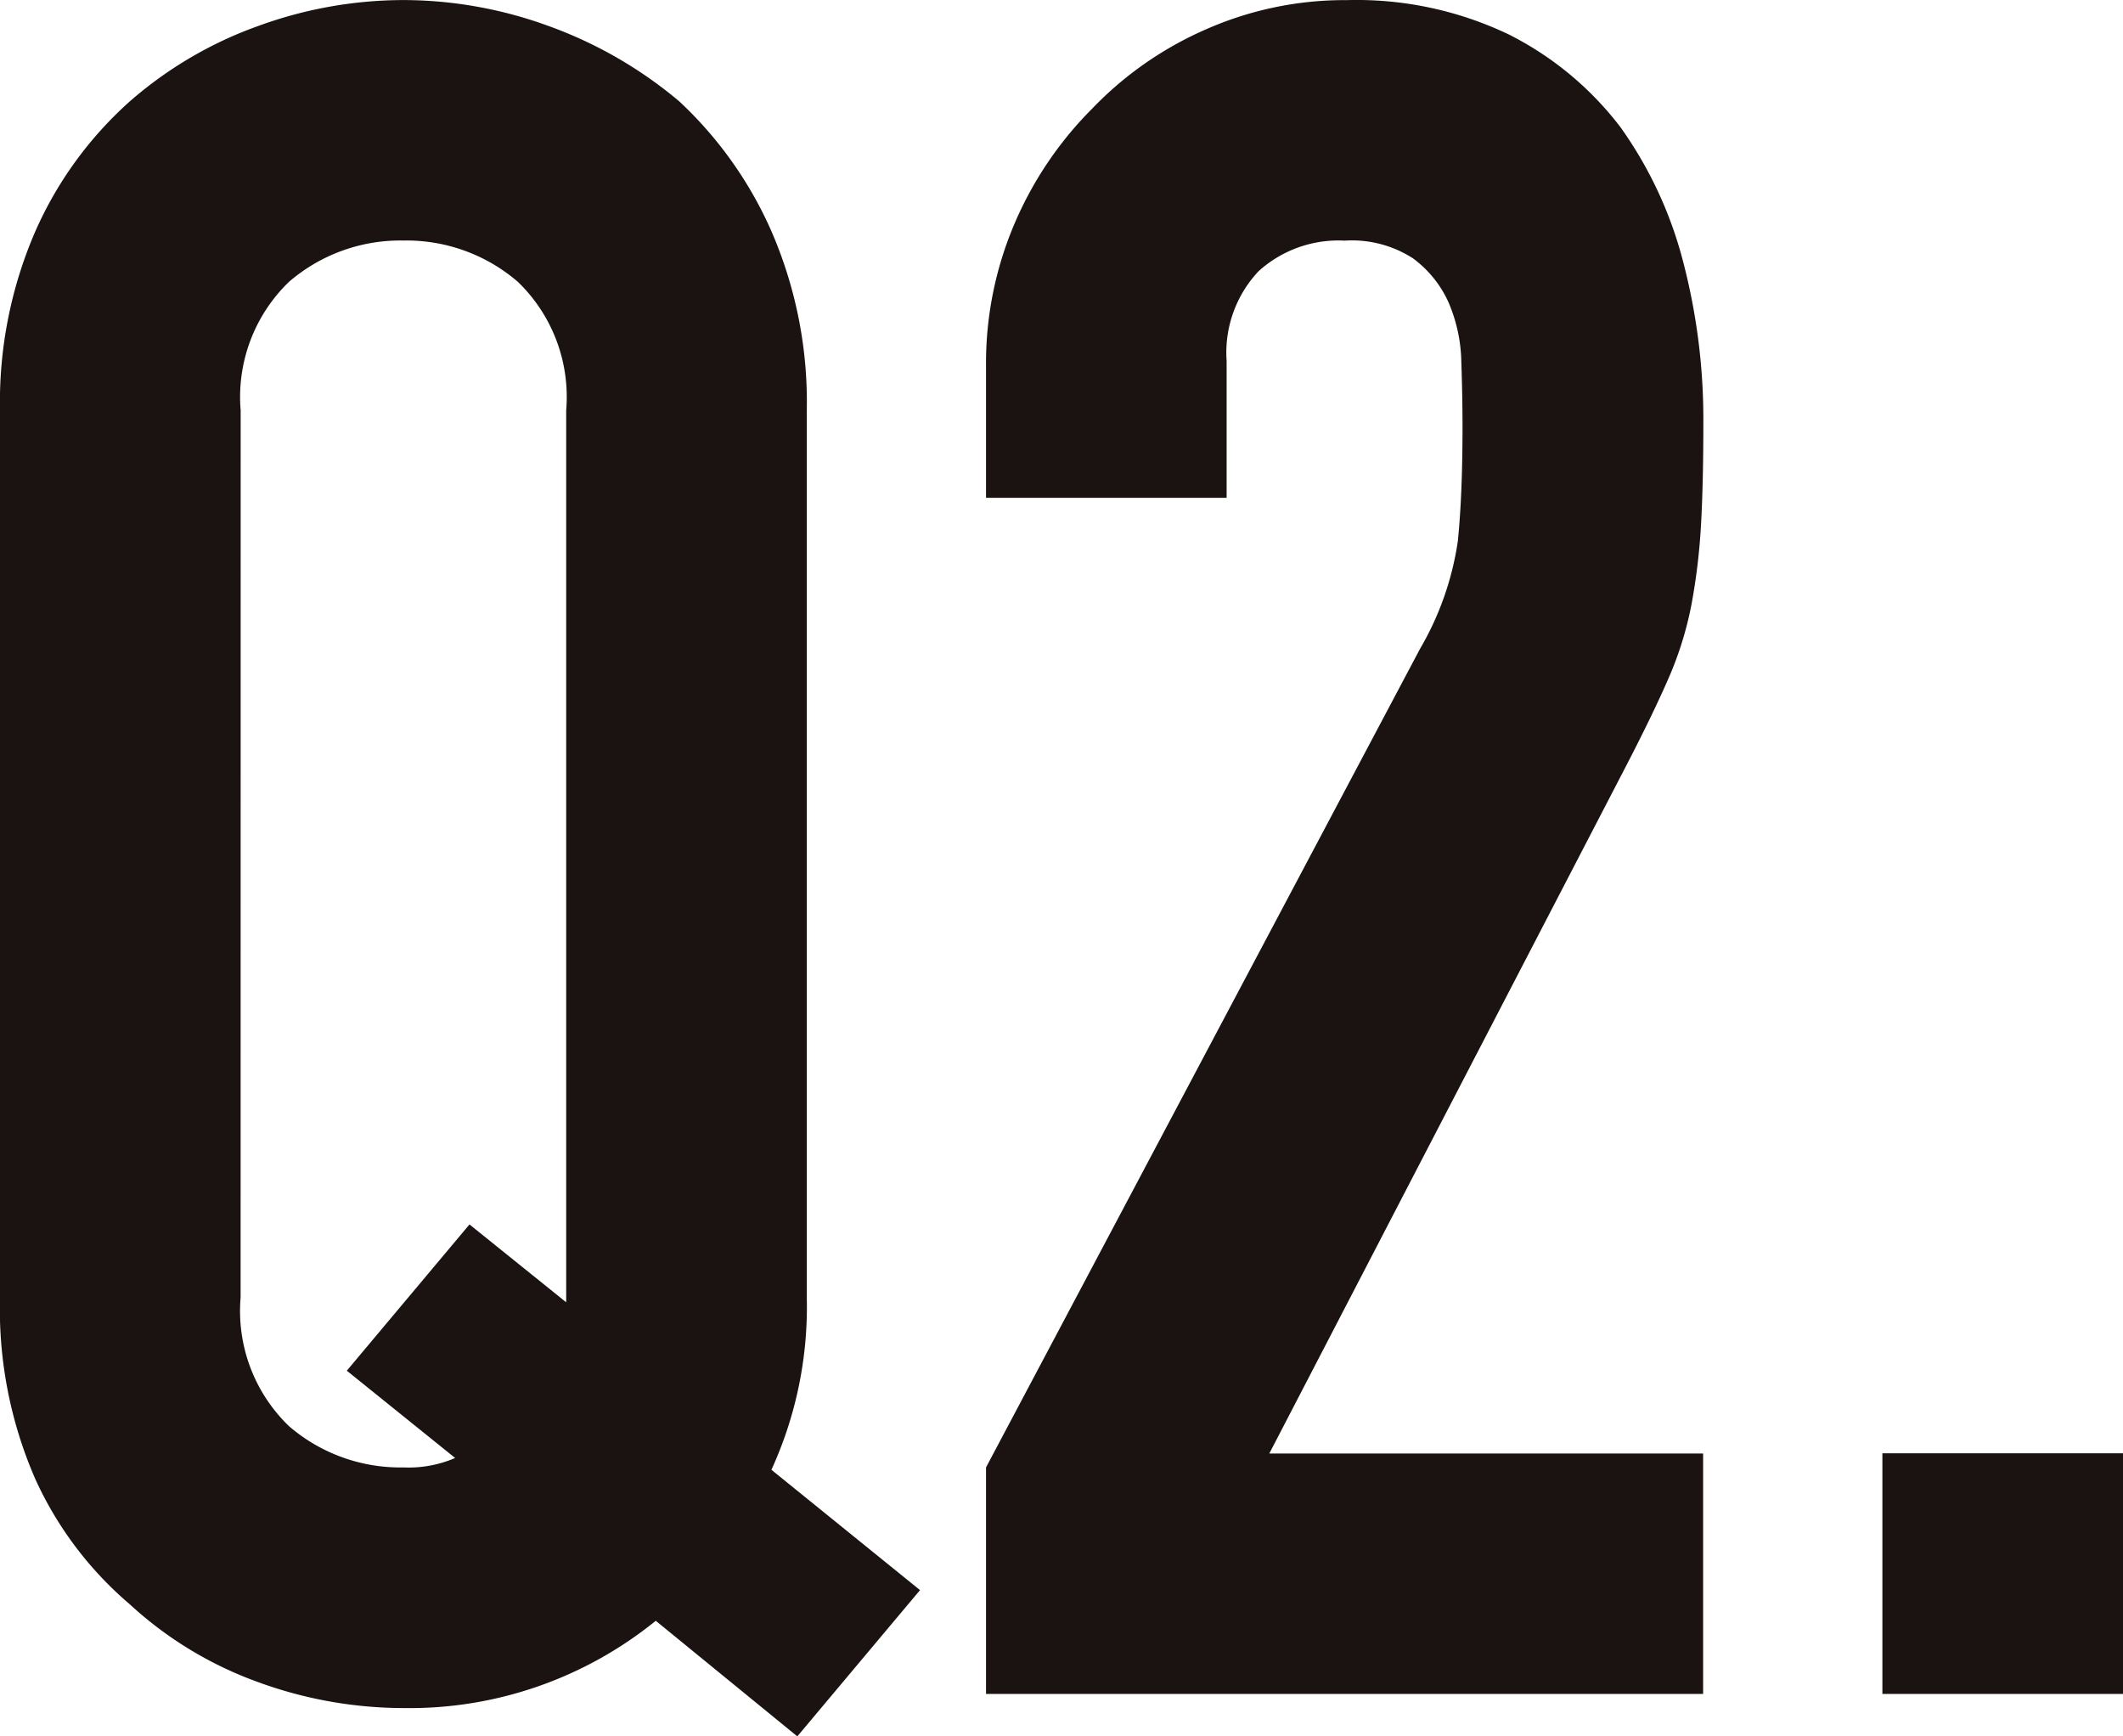 <svg xmlns="http://www.w3.org/2000/svg" width="73.8" height="60.352" viewBox="0 0 73.8 60.352"><path d="M11.808-13.776a5.559,5.559,0,0,0,1.681,4.469,5.929,5.929,0,0,0,3.977,1.435,4.09,4.09,0,0,0,1.8-.328L15.5-11.234l4.264-5.084,3.362,2.706v-31a5.559,5.559,0,0,0-1.681-4.469,5.929,5.929,0,0,0-3.977-1.435,5.929,5.929,0,0,0-3.977,1.435,5.559,5.559,0,0,0-1.681,4.469ZM3.444-44.608a14.917,14.917,0,0,1,1.23-6.232,13.169,13.169,0,0,1,3.28-4.51,13.867,13.867,0,0,1,4.469-2.624,14.77,14.77,0,0,1,5.043-.9,14.77,14.77,0,0,1,5.043.9A14.864,14.864,0,0,1,27.06-55.35a13.731,13.731,0,0,1,3.2,4.51,14.917,14.917,0,0,1,1.23,6.232v30.832a13.606,13.606,0,0,1-1.23,5.986l5.166,4.182L31.16,1.476,26.24-2.542A13.589,13.589,0,0,1,17.466.492a14.77,14.77,0,0,1-5.043-.9A13.157,13.157,0,0,1,7.954-3.116a12.519,12.519,0,0,1-3.28-4.346,14.781,14.781,0,0,1-1.23-6.314ZM37.72,0V-7.872L52.808-36.326a10.389,10.389,0,0,0,1.312-3.731q.164-1.6.164-3.977,0-1.066-.041-2.255a5.472,5.472,0,0,0-.451-2.091,3.882,3.882,0,0,0-1.23-1.517,3.916,3.916,0,0,0-2.378-.615,4.133,4.133,0,0,0-2.993,1.066,4.129,4.129,0,0,0-1.107,3.116v4.756H37.72v-4.592a12.357,12.357,0,0,1,.984-4.92A12.7,12.7,0,0,1,41.41-55.1a12.28,12.28,0,0,1,3.936-2.747,11.931,11.931,0,0,1,4.92-1.025,12.261,12.261,0,0,1,5.617,1.189,11.205,11.205,0,0,1,3.9,3.239,14.121,14.121,0,0,1,2.173,4.674,21.642,21.642,0,0,1,.7,5.576q0,2.132-.082,3.567a21.583,21.583,0,0,1-.328,2.747,12.106,12.106,0,0,1-.82,2.624q-.574,1.312-1.558,3.2l-12.3,23.7H62.648V0ZM68.88,0V-8.364h8.364V0Z" transform="translate(-3.444 58.876)" fill="#1a1311"/></svg>